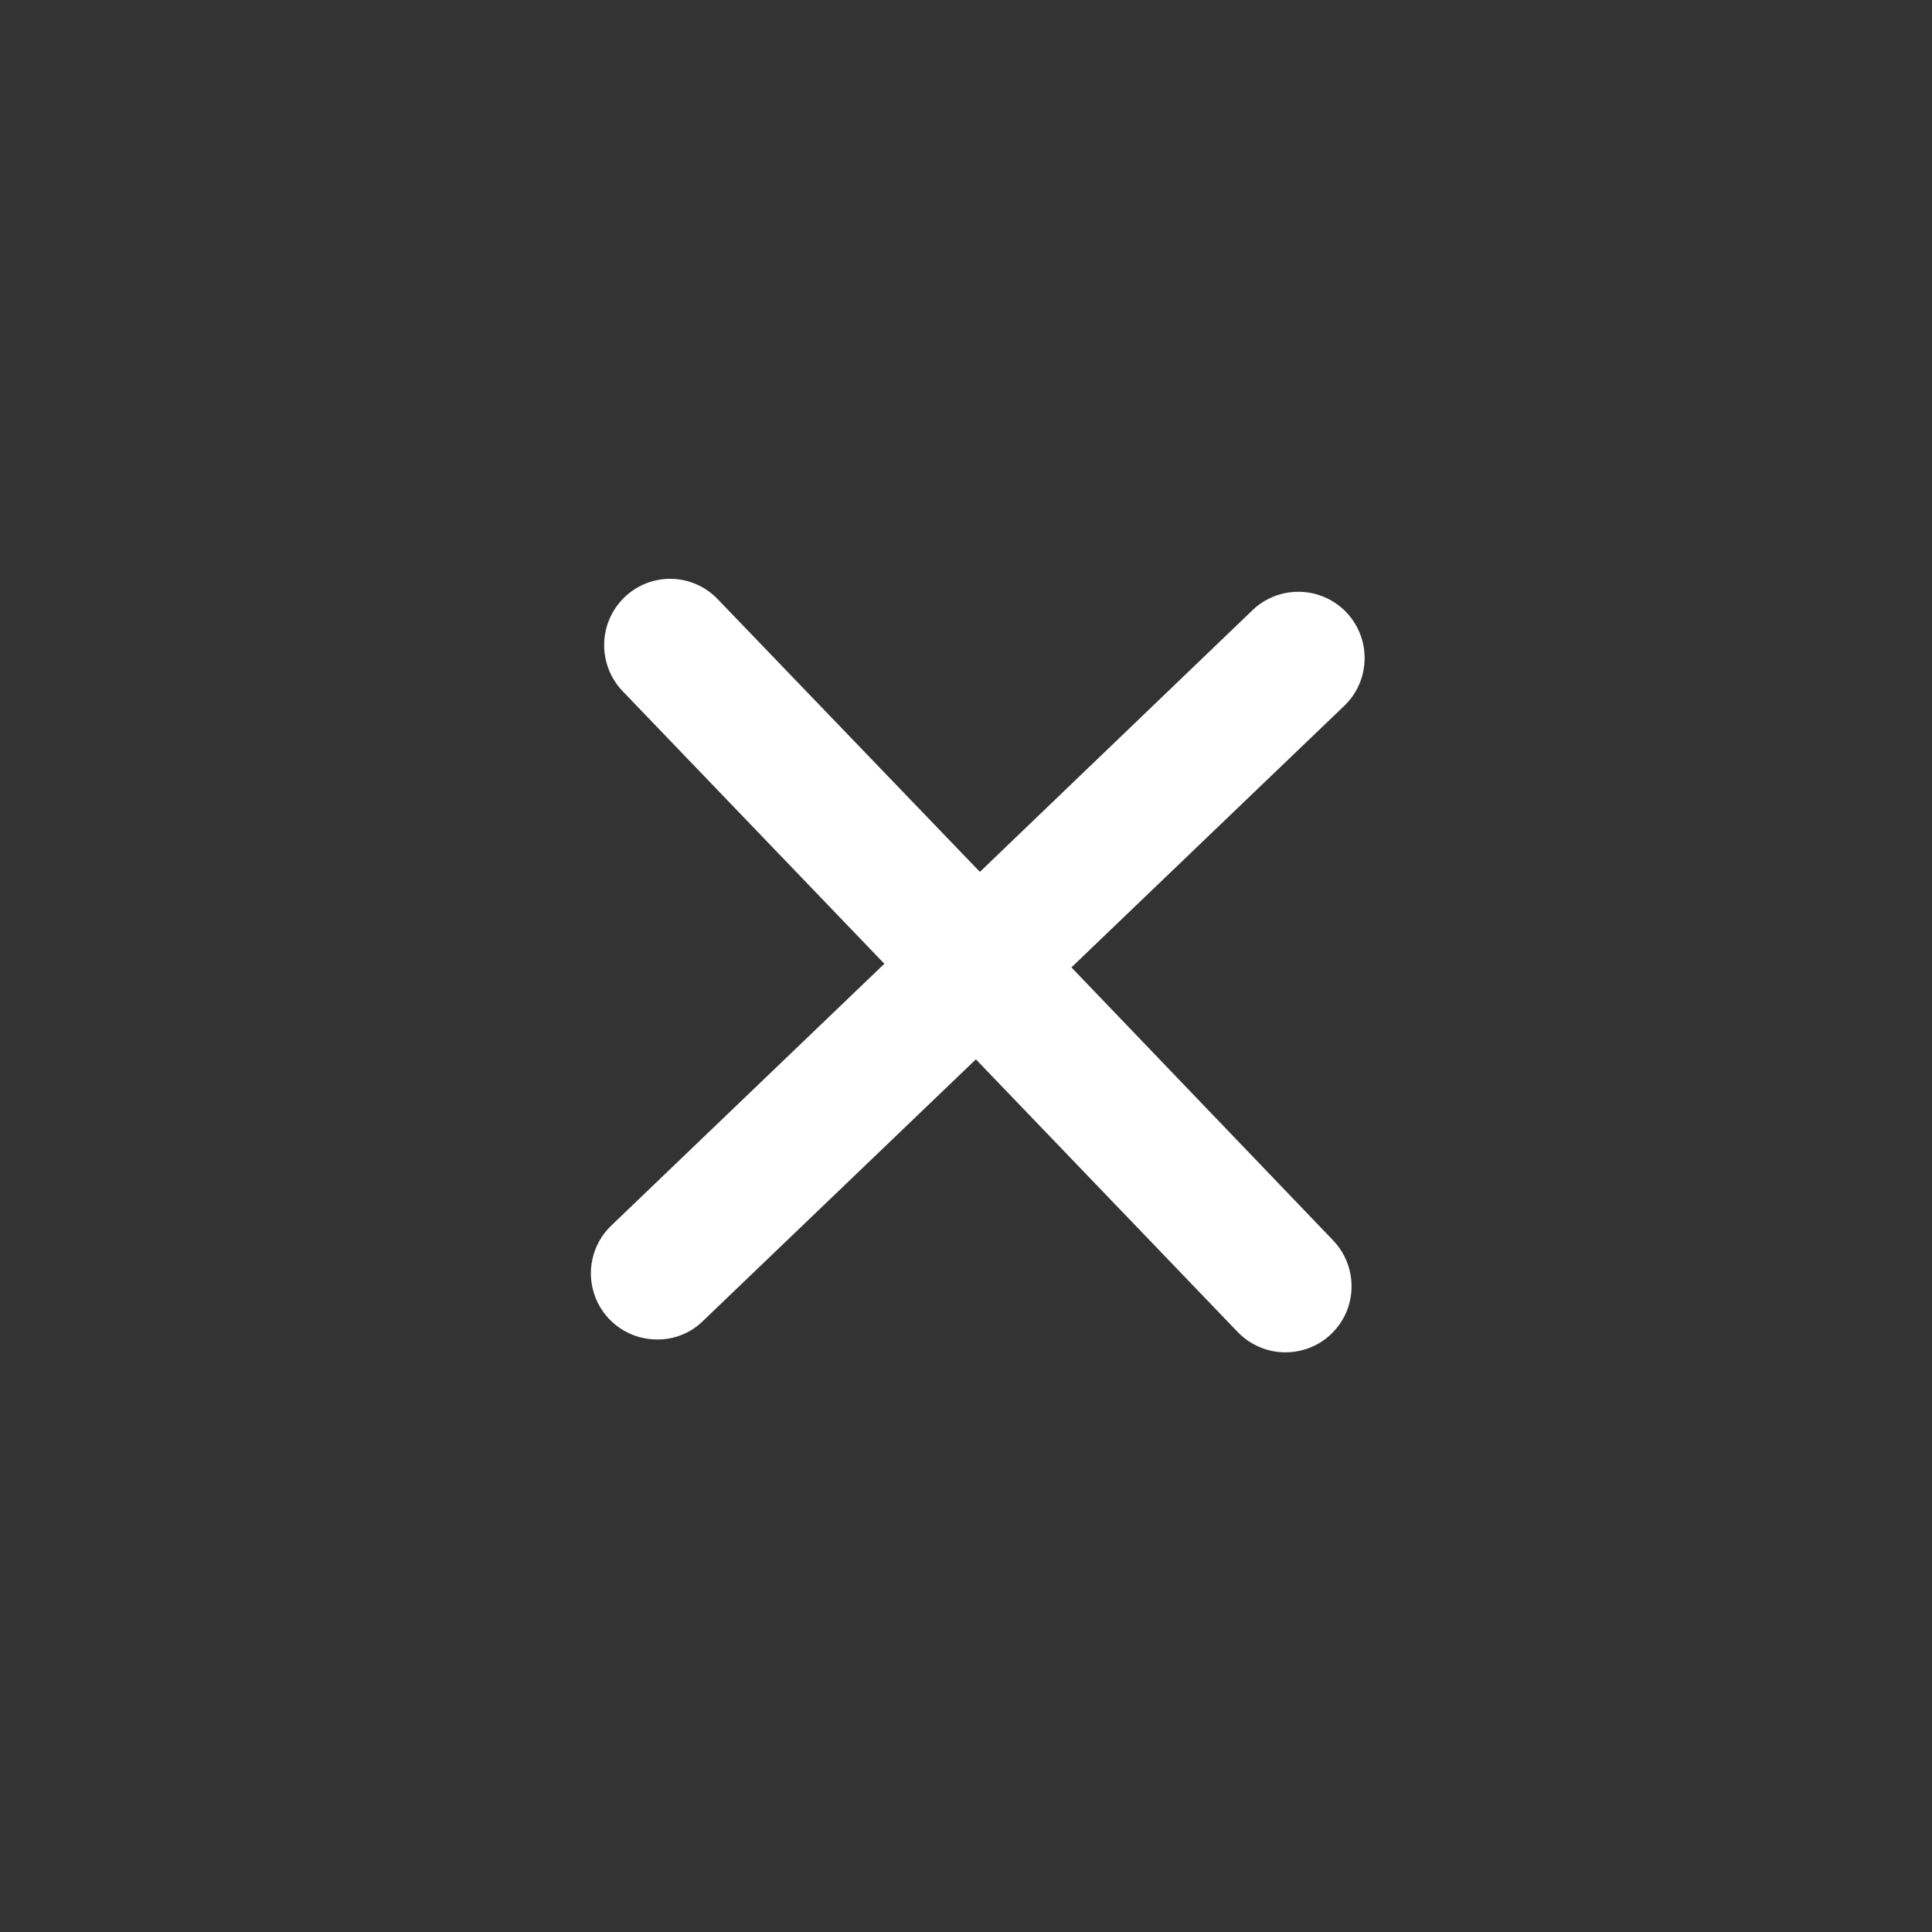 <svg width="32" height="32" viewBox="0 0 32 32" fill="none" xmlns="http://www.w3.org/2000/svg">
<rect x="0" y="0" width="32" height="32" fill="#333333" stroke="none"/>
<path d="M17.746 16.023L22.266 11.69C22.476 11.489 22.597 11.212 22.602 10.921C22.608 10.629 22.498 10.348 22.296 10.138C22.094 9.928 21.817 9.807 21.526 9.802C21.235 9.796 20.953 9.906 20.744 10.108L16.23 14.441L11.891 9.928C11.792 9.823 11.673 9.739 11.541 9.681C11.409 9.622 11.267 9.59 11.123 9.587C10.979 9.584 10.836 9.61 10.702 9.662C10.568 9.715 10.445 9.794 10.342 9.894C10.133 10.096 10.013 10.372 10.007 10.662C10.001 10.952 10.109 11.233 10.308 11.443L14.648 15.963L10.128 20.296C9.969 20.447 9.858 20.643 9.812 20.858C9.765 21.072 9.784 21.296 9.866 21.5C9.948 21.704 10.089 21.878 10.272 22C10.454 22.123 10.669 22.187 10.889 22.186C11.029 22.187 11.168 22.16 11.297 22.107C11.427 22.055 11.544 21.977 11.644 21.879L16.164 17.546L20.497 22.059C20.599 22.166 20.723 22.252 20.859 22.31C20.995 22.369 21.142 22.399 21.291 22.399C21.506 22.399 21.716 22.336 21.896 22.218C22.075 22.099 22.216 21.93 22.3 21.732C22.384 21.534 22.407 21.316 22.368 21.105C22.329 20.893 22.228 20.698 22.079 20.543L17.746 16.023Z" fill="white"/>
</svg>
